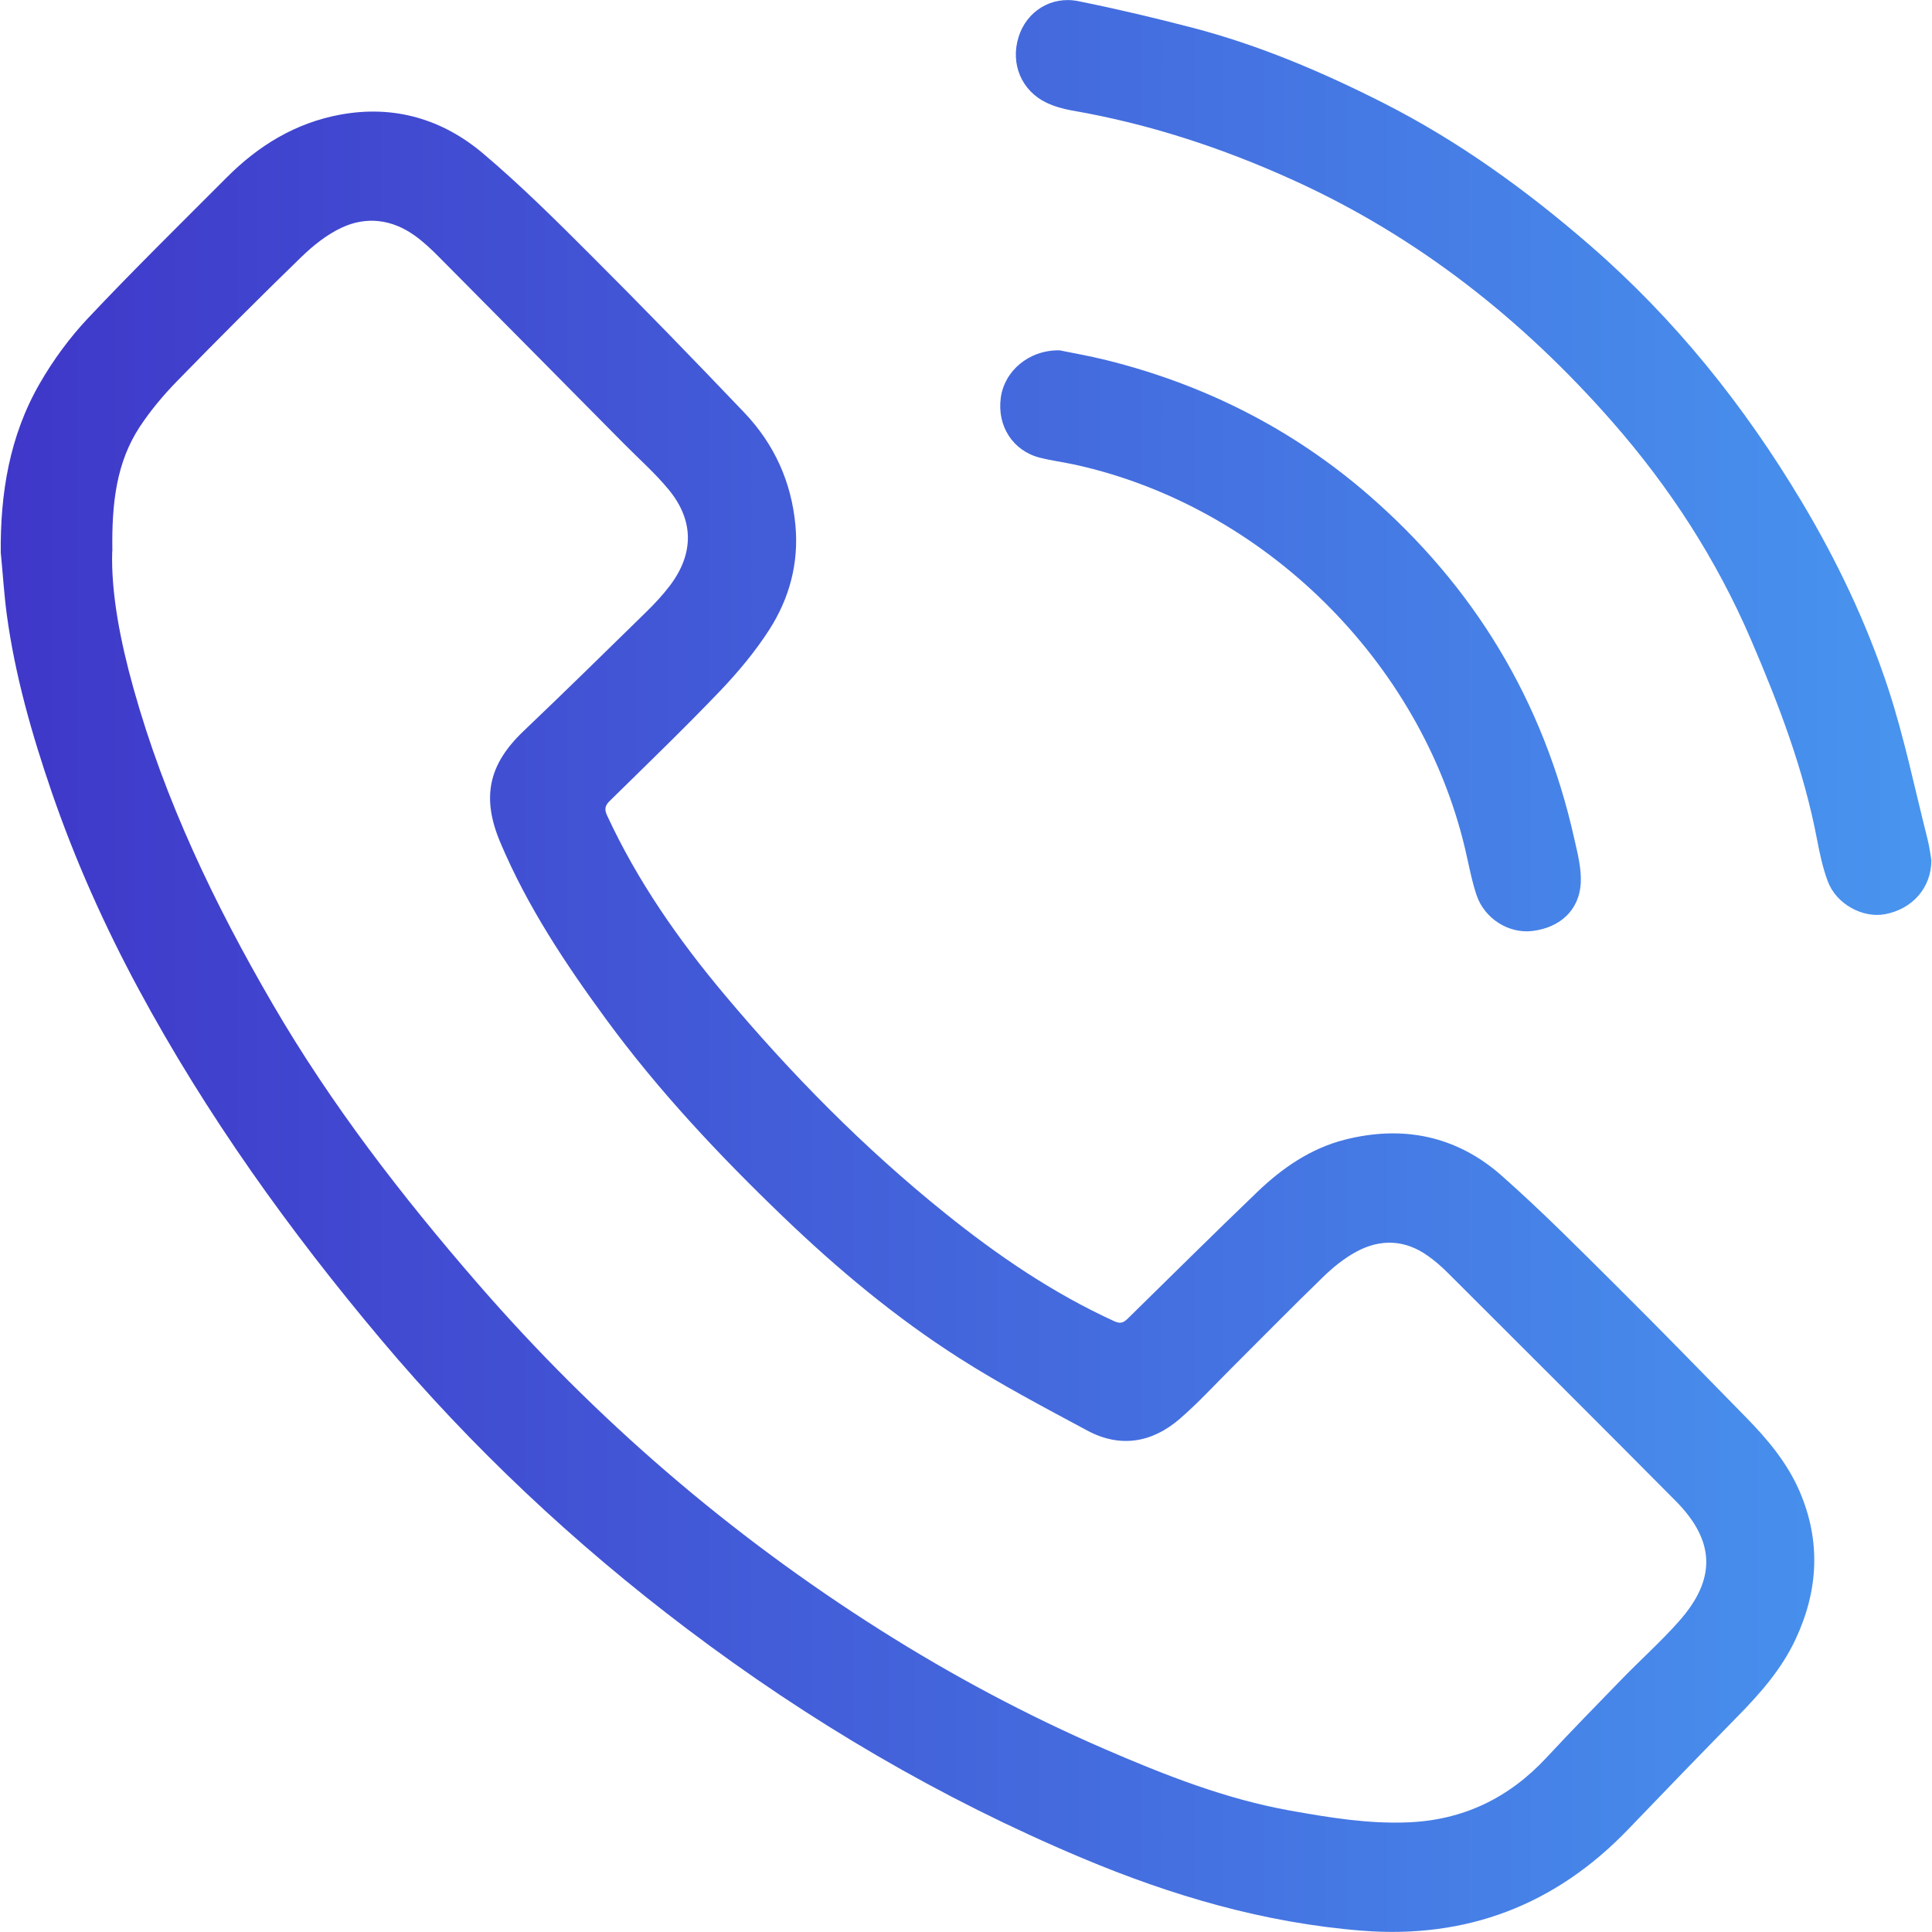 <?xml version="1.0" encoding="UTF-8"?> <svg xmlns="http://www.w3.org/2000/svg" xmlns:xlink="http://www.w3.org/1999/xlink" id="Layer_1" data-name="Layer 1" viewBox="0 0 250 250"> <defs> <style> .cls-1 { fill: url(#linear-gradient); } </style> <linearGradient id="linear-gradient" x1=".09" y1="125" x2="249.91" y2="125" gradientUnits="userSpaceOnUse"> <stop offset="0" stop-color="#3f37c9"></stop> <stop offset="1" stop-color="#4895ef"></stop> </linearGradient> </defs> <path class="cls-1" d="m.1,71.63c-.09-7.75,1.13-15.22,5.03-21.99,1.75-3.04,3.88-5.95,6.29-8.5,5.83-6.19,11.91-12.15,17.92-18.18,4.11-4.13,8.92-7.07,14.72-8.13,6.93-1.27,13.19.58,18.45,5.03,4.9,4.14,9.47,8.69,14.02,13.24,6.68,6.67,13.26,13.45,19.77,20.28,3.87,4.06,6.11,8.95,6.63,14.6.45,4.9-.78,9.43-3.37,13.48-1.83,2.85-4.05,5.51-6.4,7.97-4.64,4.85-9.48,9.51-14.27,14.22-.64.62-.69,1.12-.32,1.9,3.93,8.48,9.23,16.07,15.21,23.19,8.63,10.28,18.02,19.81,28.49,28.23,6.8,5.47,13.97,10.37,21.95,14.01.92.42,1.31.04,1.86-.5,5.52-5.42,11.01-10.86,16.59-16.22,3.23-3.1,6.9-5.64,11.29-6.77,7.52-1.93,14.48-.54,20.32,4.61,5.12,4.52,9.94,9.38,14.79,14.2,5.69,5.65,11.28,11.4,16.89,17.13,2.77,2.83,5.3,5.84,6.9,9.53,2.78,6.45,2.44,12.81-.49,19.11-1.81,3.9-4.6,7.06-7.58,10.09-4.73,4.82-9.42,9.68-14.1,14.55-9.42,9.81-20.91,14.19-34.44,13.12-12.64-1-24.64-4.52-36.3-9.43-18.28-7.7-35.22-17.66-51.03-29.61-14.57-11.01-27.82-23.44-39.58-37.41-11.89-14.13-22.62-29.09-31.4-45.38-4.42-8.2-8.22-16.69-11.25-25.51-2.56-7.46-4.73-15.04-5.8-22.88-.36-2.66-.52-5.34-.78-8.01Zm14.42-.26c-.16,5.38,1.05,11.62,2.76,17.73,4.04,14.46,10.48,27.9,18,40.82,7.55,12.98,16.69,24.82,26.53,36.16,15.21,17.53,32.6,32.52,52.19,44.9,9.24,5.84,18.9,11,28.95,15.35,7.77,3.36,15.62,6.46,24,7.96,5.05.9,10.11,1.74,15.27,1.52,7.11-.29,13.02-3.14,17.86-8.34,3.21-3.45,6.51-6.83,9.8-10.21,2.44-2.51,5.06-4.85,7.38-7.47,4.85-5.46,4.7-10.4-.44-15.58-9.8-9.88-19.67-19.71-29.52-29.55-.77-.77-1.62-1.5-2.5-2.13-2.97-2.13-6.16-2.26-9.31-.55-1.55.84-2.98,2-4.25,3.23-4.01,3.88-7.91,7.87-11.86,11.8-2.22,2.21-4.35,4.54-6.71,6.58-3.6,3.11-7.73,3.81-12,1.51-5.58-3-11.21-5.96-16.55-9.37-8.25-5.26-15.74-11.52-22.81-18.31-8.26-7.94-16.08-16.25-22.86-25.5-5.28-7.2-10.19-14.59-13.69-22.86-2.47-5.83-1.58-10.11,2.98-14.45,5.33-5.08,10.59-10.24,15.86-15.4,1.1-1.08,2.17-2.22,3.1-3.45,3.11-4.12,3.11-8.42-.17-12.4-1.75-2.13-3.84-3.97-5.78-5.93-7.99-8.07-15.97-16.15-23.98-24.21-.97-.98-1.99-1.94-3.11-2.74-2.94-2.1-6.24-2.53-9.47-1.01-1.9.89-3.65,2.29-5.18,3.77-5.43,5.27-10.79,10.63-16.07,16.05-1.78,1.82-3.45,3.81-4.85,5.93-2.99,4.56-3.65,9.75-3.55,16.12Zm234.9,37.2c-1.66-6.53-3.01-13.16-5.11-19.55-2.78-8.42-6.59-16.43-11.15-24.06-7.44-12.46-16.41-23.65-27.38-33.18-8.23-7.15-17.02-13.51-26.76-18.45-7.91-4.01-16.06-7.48-24.67-9.73-4.91-1.28-9.85-2.45-14.82-3.45-3.52-.71-6.7,1.34-7.72,4.62-1.09,3.46.35,6.96,3.6,8.52,1.01.48,2.14.8,3.25,1,10,1.72,19.54,4.86,28.75,9.05,16.09,7.31,29.64,18.03,41.22,31.24,7.41,8.45,13.48,17.8,17.94,28.18,3.6,8.38,6.84,16.85,8.55,25.85.35,1.83.74,3.68,1.39,5.42,1.1,2.97,4.54,4.83,7.46,4.26,3.46-.67,5.94-3.37,5.95-6.97-.1-.59-.23-1.68-.5-2.74Zm-119.92-57.08c-.49,3.63,1.56,6.84,5.04,7.73,1.53.39,3.11.59,4.66.93,24.33,5.39,44.63,25.4,50.37,49.64.48,2.01.84,4.07,1.49,6.02,1.03,3.08,4.19,5.03,7.22,4.66,3.58-.43,6.07-2.68,6.27-6.19.1-1.9-.41-3.86-.84-5.76-3.98-17.83-13-32.7-26.77-44.6-9.82-8.48-21.17-14.19-33.78-17.32-2.2-.55-4.45-.94-6.06-1.27-4.02-.05-7.14,2.71-7.6,6.15Z"></path> </svg> 